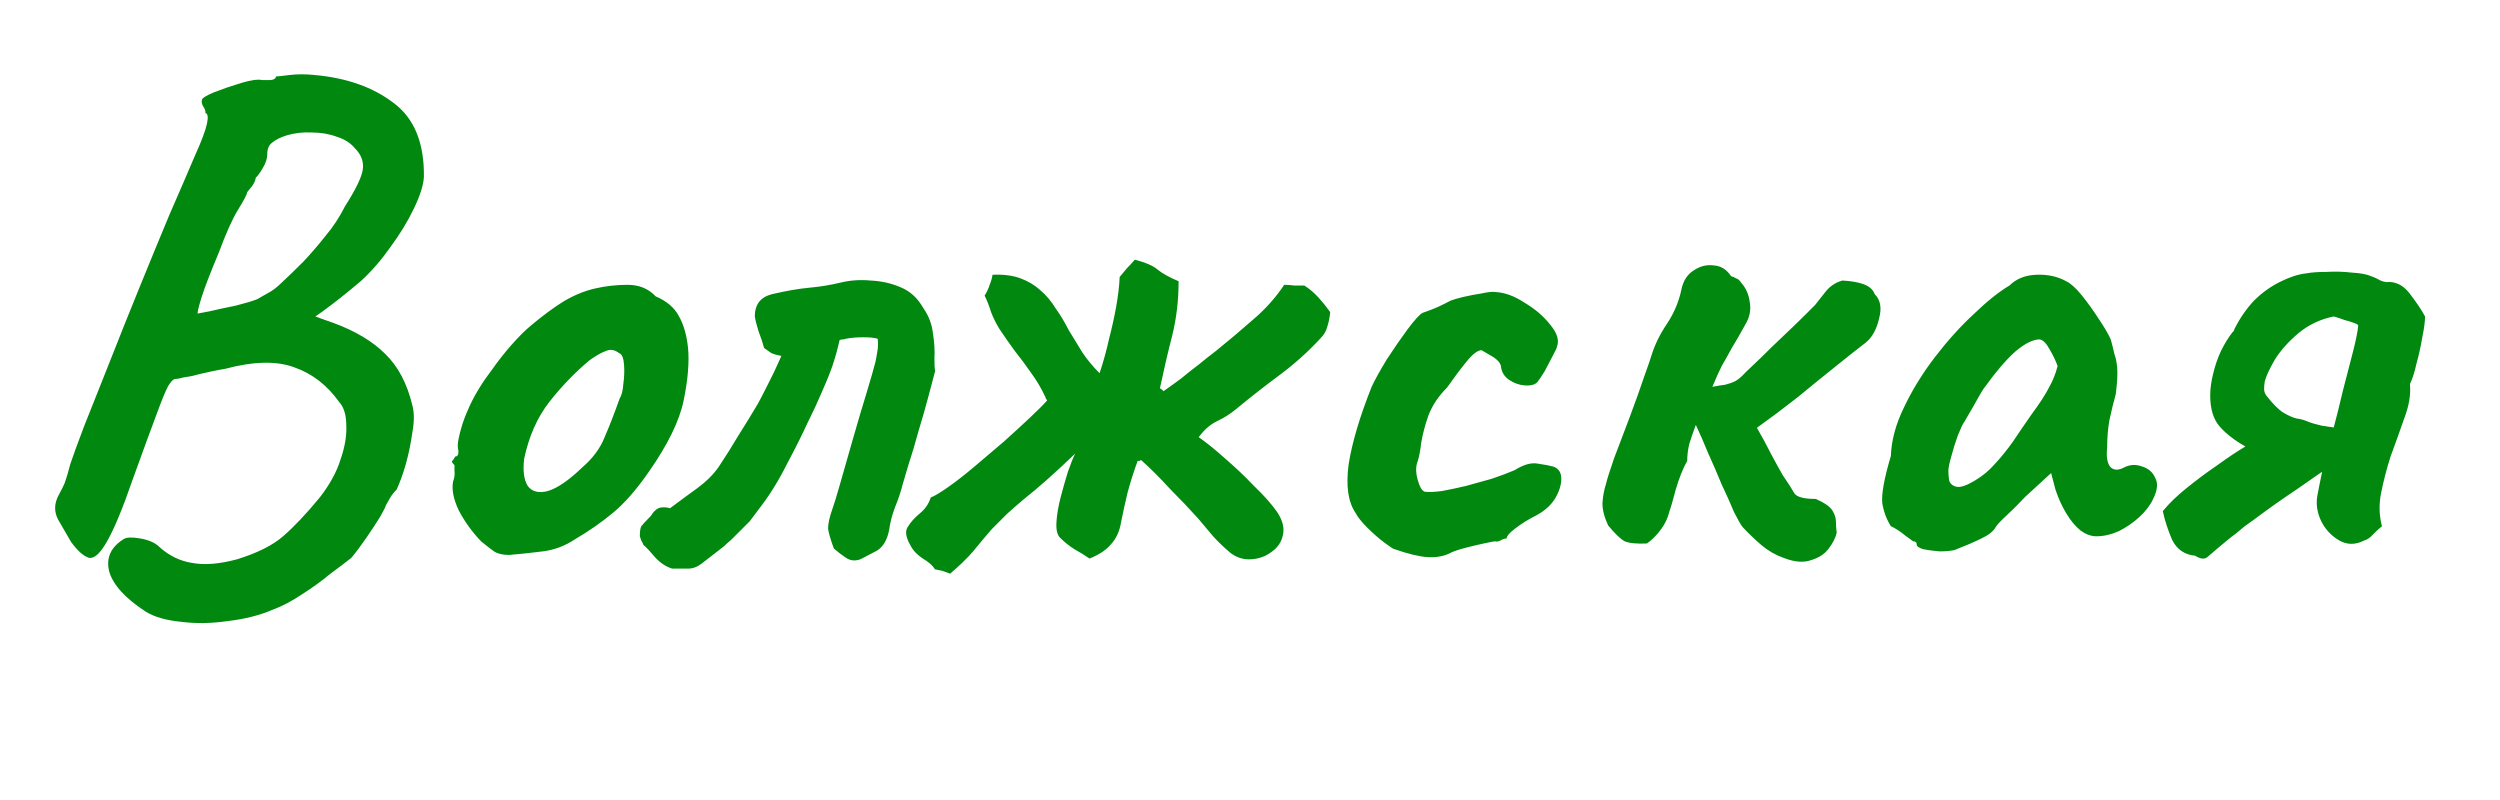 <?xml version="1.0" encoding="UTF-8"?> <svg xmlns="http://www.w3.org/2000/svg" width="125" height="40" viewBox="0 0 125 40" fill="none"> <path d="M7.293 30.587C6.263 29.916 5.652 29.245 5.46 28.575C5.293 27.904 5.532 27.365 6.179 26.958C6.323 26.862 6.598 26.85 7.005 26.922C7.436 26.994 7.76 27.138 7.975 27.353C8.454 27.785 8.993 28.048 9.592 28.144C10.214 28.263 10.969 28.204 11.855 27.964C12.861 27.653 13.627 27.27 14.154 26.814C14.705 26.335 15.316 25.689 15.986 24.875C16.489 24.228 16.836 23.593 17.028 22.971C17.244 22.348 17.339 21.785 17.315 21.282C17.315 20.755 17.196 20.36 16.956 20.097C16.357 19.259 15.615 18.684 14.729 18.372C13.843 18.037 12.681 18.061 11.244 18.444C11.077 18.468 10.825 18.516 10.49 18.588C10.155 18.66 9.855 18.732 9.592 18.803C9.328 18.851 9.185 18.875 9.161 18.875C8.993 18.923 8.861 18.947 8.765 18.947C8.67 18.947 8.55 19.067 8.406 19.306C8.286 19.522 8.095 19.989 7.831 20.707C7.568 21.402 7.173 22.48 6.646 23.941C6.143 25.401 5.712 26.443 5.353 27.066C5.017 27.665 4.718 27.94 4.455 27.892C4.191 27.82 3.892 27.557 3.556 27.102C3.365 26.767 3.149 26.395 2.91 25.988C2.694 25.581 2.706 25.162 2.946 24.731C3.066 24.515 3.161 24.324 3.233 24.156C3.305 23.965 3.401 23.641 3.521 23.186C3.64 22.827 3.868 22.204 4.203 21.318C4.562 20.408 4.981 19.354 5.46 18.157C5.939 16.935 6.442 15.678 6.969 14.385C7.496 13.091 7.999 11.87 8.478 10.721C8.981 9.571 9.4 8.601 9.735 7.811C10.071 7.068 10.274 6.529 10.346 6.194C10.418 5.859 10.394 5.679 10.274 5.655C10.274 5.536 10.238 5.428 10.166 5.332C10.095 5.212 10.071 5.104 10.095 5.009C10.095 4.913 10.298 4.781 10.705 4.613C11.136 4.446 11.591 4.29 12.07 4.146C12.549 4.003 12.897 3.955 13.112 4.003C13.232 4.003 13.376 4.003 13.543 4.003C13.711 3.979 13.795 3.919 13.795 3.823C13.867 3.823 14.094 3.799 14.477 3.751C14.861 3.703 15.28 3.703 15.735 3.751C17.339 3.895 18.657 4.362 19.686 5.152C20.716 5.919 21.219 7.152 21.195 8.853C21.171 9.26 21.004 9.787 20.692 10.433C20.381 11.08 19.986 11.726 19.507 12.373C19.052 13.02 18.561 13.582 18.034 14.062C17.723 14.325 17.387 14.6 17.028 14.888C16.693 15.151 16.393 15.379 16.13 15.57C15.89 15.738 15.771 15.822 15.771 15.822C15.771 15.822 15.866 15.858 16.058 15.93C16.25 16.001 16.453 16.073 16.669 16.145C17.77 16.552 18.633 17.067 19.255 17.69C19.902 18.312 20.357 19.175 20.62 20.276C20.716 20.636 20.716 21.079 20.62 21.605C20.549 22.132 20.441 22.659 20.297 23.186C20.153 23.689 19.998 24.12 19.83 24.479C19.662 24.647 19.531 24.827 19.435 25.018C19.339 25.186 19.291 25.27 19.291 25.27C19.291 25.318 19.195 25.509 19.004 25.845C18.812 26.156 18.585 26.503 18.321 26.886C18.058 27.27 17.806 27.605 17.567 27.892C17.327 28.084 16.98 28.347 16.525 28.683C16.094 29.042 15.615 29.389 15.088 29.724C14.585 30.06 14.106 30.311 13.651 30.479C12.98 30.766 12.226 30.958 11.388 31.053C10.574 31.173 9.795 31.185 9.053 31.09C8.31 31.018 7.724 30.85 7.293 30.587ZM9.879 15.678C9.879 15.678 10.071 15.642 10.454 15.57C10.861 15.475 11.304 15.379 11.783 15.283C12.262 15.163 12.621 15.055 12.861 14.96C12.98 14.888 13.148 14.792 13.364 14.672C13.603 14.553 13.843 14.373 14.082 14.133C14.418 13.822 14.777 13.475 15.16 13.091C15.543 12.684 15.914 12.253 16.274 11.798C16.657 11.343 16.98 10.852 17.244 10.325C17.794 9.463 18.094 8.841 18.142 8.457C18.189 8.074 18.058 7.727 17.747 7.416C17.531 7.152 17.232 6.961 16.848 6.841C16.465 6.697 16.046 6.625 15.591 6.625C15.16 6.601 14.741 6.649 14.334 6.769C14.022 6.865 13.783 6.984 13.615 7.128C13.447 7.248 13.364 7.439 13.364 7.703C13.364 7.918 13.292 8.146 13.148 8.386C13.028 8.601 12.909 8.769 12.789 8.888C12.765 9.056 12.681 9.224 12.537 9.391C12.418 9.535 12.358 9.607 12.358 9.607C12.358 9.703 12.202 10.002 11.891 10.505C11.603 10.984 11.292 11.678 10.957 12.589C10.526 13.618 10.238 14.361 10.095 14.816C9.951 15.271 9.879 15.558 9.879 15.678ZM25.454 27.748C25.142 27.748 24.891 27.689 24.699 27.569C24.532 27.449 24.316 27.282 24.053 27.066C23.598 26.587 23.227 26.072 22.939 25.521C22.676 24.97 22.58 24.491 22.652 24.084C22.724 23.893 22.748 23.713 22.724 23.545C22.724 23.354 22.724 23.258 22.724 23.258C22.604 23.138 22.568 23.066 22.616 23.043C22.664 22.995 22.712 22.923 22.759 22.827C22.903 22.827 22.951 22.695 22.903 22.432C22.855 22.24 22.927 21.833 23.119 21.21C23.334 20.564 23.622 19.953 23.981 19.378C24.125 19.139 24.34 18.827 24.628 18.444C24.915 18.037 25.226 17.642 25.562 17.259C25.921 16.852 26.244 16.528 26.532 16.289C27.13 15.786 27.681 15.379 28.184 15.067C28.711 14.756 29.238 14.54 29.765 14.421C30.292 14.301 30.831 14.241 31.381 14.241C31.956 14.241 32.423 14.433 32.782 14.816C33.333 15.055 33.716 15.379 33.932 15.786C34.171 16.193 34.327 16.72 34.399 17.366C34.471 18.085 34.399 18.971 34.183 20.025C33.968 21.055 33.381 22.252 32.423 23.617C31.824 24.479 31.238 25.15 30.663 25.629C30.088 26.108 29.453 26.551 28.759 26.958C28.256 27.294 27.717 27.497 27.142 27.569C26.567 27.641 26.005 27.701 25.454 27.748ZM29.118 23.366C29.645 22.911 30.016 22.408 30.232 21.857C30.471 21.306 30.723 20.66 30.986 19.917C31.082 19.773 31.142 19.534 31.166 19.199C31.214 18.863 31.226 18.54 31.202 18.229C31.178 17.893 31.094 17.702 30.95 17.654C30.735 17.486 30.519 17.45 30.304 17.546C30.088 17.618 29.813 17.774 29.477 18.013C28.759 18.612 28.088 19.306 27.466 20.097C26.867 20.863 26.448 21.809 26.208 22.935C26.136 23.534 26.196 23.988 26.388 24.3C26.603 24.587 26.939 24.671 27.394 24.551C27.873 24.408 28.448 24.012 29.118 23.366ZM33.609 28.431C33.297 28.335 33.01 28.144 32.747 27.856C32.507 27.569 32.316 27.365 32.172 27.246C32.148 27.174 32.112 27.102 32.064 27.03C32.04 26.958 32.016 26.886 31.992 26.814C31.992 26.575 32.016 26.407 32.064 26.312C32.136 26.216 32.292 26.048 32.531 25.809C32.699 25.545 32.866 25.401 33.034 25.378C33.202 25.354 33.357 25.366 33.501 25.413C33.98 25.054 34.435 24.719 34.866 24.408C35.321 24.072 35.681 23.713 35.944 23.33C36.279 22.827 36.602 22.312 36.914 21.785C37.249 21.258 37.572 20.731 37.884 20.204C38.004 19.989 38.135 19.738 38.279 19.45C38.423 19.163 38.566 18.875 38.71 18.588C38.854 18.277 38.974 18.013 39.069 17.798C38.83 17.75 38.662 17.702 38.566 17.654C38.471 17.582 38.351 17.498 38.207 17.402C38.135 17.139 38.039 16.852 37.92 16.54C37.824 16.229 37.764 15.989 37.74 15.822C37.74 15.223 38.028 14.852 38.602 14.708C39.321 14.54 39.944 14.433 40.47 14.385C40.997 14.337 41.512 14.253 42.015 14.133C42.494 14.014 42.997 13.978 43.524 14.026C44.051 14.05 44.542 14.157 44.997 14.349C45.236 14.445 45.452 14.576 45.643 14.744C45.835 14.912 46.015 15.139 46.182 15.427C46.446 15.81 46.601 16.229 46.649 16.684C46.721 17.139 46.745 17.546 46.721 17.905C46.721 18.241 46.733 18.456 46.757 18.552C46.685 18.815 46.577 19.223 46.434 19.773C46.29 20.324 46.122 20.911 45.931 21.534C45.763 22.156 45.596 22.719 45.428 23.222C45.284 23.701 45.188 24.024 45.141 24.192C45.045 24.575 44.913 24.97 44.745 25.378C44.602 25.761 44.506 26.132 44.458 26.491C44.362 26.994 44.158 27.341 43.847 27.533C43.536 27.701 43.26 27.844 43.021 27.964C42.758 28.06 42.518 28.036 42.303 27.892C42.087 27.748 41.883 27.593 41.692 27.425C41.524 26.97 41.428 26.635 41.404 26.419C41.404 26.18 41.476 25.857 41.62 25.449C41.692 25.258 41.824 24.827 42.015 24.156C42.207 23.486 42.422 22.731 42.662 21.893C42.901 21.055 43.129 20.288 43.344 19.594C43.56 18.875 43.703 18.372 43.775 18.085C43.823 17.846 43.859 17.642 43.883 17.474C43.907 17.283 43.907 17.103 43.883 16.935C43.715 16.887 43.476 16.864 43.165 16.864C42.853 16.864 42.566 16.887 42.303 16.935C42.255 16.959 42.195 16.971 42.123 16.971C42.075 16.971 42.027 16.983 41.979 17.007C41.883 17.438 41.764 17.869 41.62 18.3C41.476 18.708 41.297 19.151 41.081 19.63C40.889 20.085 40.65 20.6 40.363 21.174C40.099 21.749 39.776 22.396 39.393 23.114C39.153 23.593 38.914 24.024 38.674 24.408C38.435 24.791 38.183 25.15 37.92 25.485L37.489 26.06C37.345 26.204 37.189 26.36 37.022 26.527C36.854 26.695 36.698 26.85 36.555 26.994C36.411 27.114 36.291 27.222 36.195 27.317L35.082 28.18C34.866 28.347 34.639 28.431 34.399 28.431C34.16 28.431 33.896 28.431 33.609 28.431ZM47.506 28.683C47.387 28.635 47.255 28.587 47.111 28.539C46.992 28.515 46.872 28.491 46.752 28.467C46.632 28.275 46.429 28.096 46.141 27.928C45.854 27.737 45.65 27.521 45.531 27.282C45.291 26.874 45.243 26.563 45.387 26.348C45.531 26.108 45.734 25.881 45.998 25.665C46.261 25.449 46.441 25.186 46.536 24.875C46.728 24.803 47.027 24.623 47.434 24.336C47.842 24.048 48.285 23.701 48.764 23.294C49.243 22.887 49.722 22.48 50.201 22.073C50.68 21.642 51.111 21.246 51.494 20.887C51.901 20.504 52.188 20.216 52.356 20.025C52.332 19.977 52.308 19.941 52.284 19.917C52.284 19.869 52.272 19.833 52.248 19.809C52.057 19.402 51.829 19.019 51.566 18.66C51.302 18.277 51.027 17.905 50.739 17.546C50.476 17.187 50.225 16.828 49.985 16.468C49.818 16.205 49.674 15.918 49.554 15.606C49.458 15.295 49.35 15.02 49.231 14.78C49.35 14.588 49.434 14.409 49.482 14.241C49.554 14.073 49.602 13.906 49.626 13.738C50.177 13.714 50.644 13.774 51.027 13.918C51.41 14.062 51.733 14.253 51.997 14.493C52.308 14.756 52.572 15.067 52.787 15.427C53.027 15.762 53.242 16.121 53.434 16.504C53.649 16.864 53.877 17.235 54.116 17.618C54.356 17.977 54.643 18.325 54.979 18.66C55.17 18.085 55.326 17.522 55.446 16.971C55.589 16.421 55.709 15.882 55.805 15.355C55.901 14.828 55.961 14.325 55.984 13.846C56.104 13.702 56.224 13.559 56.344 13.415C56.487 13.271 56.619 13.127 56.739 12.984C57.29 13.127 57.673 13.295 57.888 13.487C58.128 13.678 58.475 13.87 58.93 14.062C58.93 15.02 58.822 15.93 58.607 16.792C58.391 17.63 58.188 18.504 57.996 19.414C58.044 19.438 58.08 19.462 58.104 19.486C58.128 19.51 58.152 19.534 58.176 19.558C58.487 19.342 58.786 19.127 59.074 18.911C59.361 18.672 59.649 18.444 59.936 18.229C60.224 17.989 60.511 17.762 60.798 17.546C61.421 17.043 62.032 16.528 62.63 16.001C63.253 15.475 63.78 14.888 64.211 14.241C64.379 14.241 64.546 14.253 64.714 14.277C64.882 14.277 65.049 14.277 65.217 14.277C65.48 14.445 65.72 14.648 65.935 14.888C66.151 15.127 66.343 15.367 66.51 15.606C66.486 15.87 66.438 16.109 66.367 16.325C66.319 16.54 66.199 16.744 66.007 16.935C65.385 17.606 64.702 18.217 63.96 18.767C63.217 19.318 62.499 19.881 61.804 20.456C61.517 20.695 61.193 20.899 60.834 21.067C60.499 21.234 60.2 21.498 59.936 21.857C60.343 22.144 60.786 22.504 61.265 22.935C61.768 23.366 62.247 23.821 62.702 24.3C63.181 24.755 63.564 25.186 63.852 25.593C64.139 26.024 64.235 26.419 64.139 26.779C64.067 27.114 63.876 27.389 63.564 27.605C63.277 27.82 62.942 27.94 62.559 27.964C62.175 27.988 61.828 27.88 61.517 27.641C61.205 27.377 60.918 27.102 60.655 26.814C60.415 26.527 60.164 26.228 59.9 25.916C59.445 25.413 58.978 24.922 58.499 24.444C58.044 23.941 57.565 23.462 57.062 23.007C57.038 23.007 57.014 23.018 56.99 23.043C56.966 23.043 56.93 23.043 56.883 23.043C56.691 23.569 56.523 24.096 56.38 24.623C56.26 25.126 56.152 25.617 56.056 26.096C55.984 26.551 55.817 26.922 55.553 27.21C55.314 27.497 54.955 27.737 54.476 27.928C54.236 27.761 53.985 27.605 53.721 27.461C53.458 27.294 53.218 27.102 53.003 26.886C52.859 26.743 52.799 26.479 52.823 26.096C52.847 25.713 52.919 25.294 53.039 24.839C53.158 24.384 53.278 23.965 53.398 23.581C53.542 23.174 53.661 22.875 53.757 22.683C53.206 23.21 52.727 23.653 52.32 24.012C51.913 24.372 51.542 24.683 51.207 24.947C50.895 25.21 50.608 25.461 50.344 25.701C50.105 25.94 49.853 26.192 49.59 26.455C49.279 26.814 48.967 27.186 48.656 27.569C48.345 27.928 47.961 28.299 47.506 28.683ZM72.461 27.677C72.149 27.82 71.79 27.88 71.383 27.856C70.976 27.832 70.425 27.701 69.73 27.461C69.683 27.461 69.515 27.353 69.228 27.138C68.94 26.922 68.653 26.671 68.365 26.383C68.078 26.096 67.886 25.857 67.79 25.665C67.407 25.114 67.288 24.3 67.431 23.222C67.599 22.144 67.982 20.851 68.581 19.342C68.749 18.983 69 18.528 69.335 17.977C69.695 17.426 70.042 16.923 70.377 16.468C70.736 15.989 70.988 15.714 71.132 15.642C71.132 15.642 71.263 15.594 71.527 15.498C71.79 15.403 72.125 15.247 72.532 15.031C72.652 14.983 72.856 14.924 73.143 14.852C73.454 14.78 73.766 14.72 74.077 14.672C74.412 14.6 74.64 14.576 74.76 14.6C75.239 14.624 75.73 14.804 76.233 15.139C76.76 15.451 77.191 15.822 77.526 16.253C77.861 16.66 77.969 17.019 77.849 17.331C77.849 17.378 77.777 17.534 77.634 17.798C77.514 18.037 77.382 18.288 77.239 18.552C77.095 18.791 76.975 18.971 76.879 19.091C76.76 19.235 76.544 19.294 76.233 19.27C75.945 19.247 75.682 19.151 75.442 18.983C75.203 18.815 75.071 18.588 75.047 18.3C74.999 18.109 74.82 17.929 74.508 17.762C74.221 17.594 74.077 17.51 74.077 17.51C73.886 17.51 73.634 17.702 73.323 18.085C73.011 18.468 72.688 18.899 72.353 19.378C71.922 19.809 71.61 20.276 71.419 20.779C71.251 21.258 71.132 21.713 71.06 22.144C71.012 22.552 70.952 22.863 70.88 23.078C70.784 23.318 70.784 23.617 70.88 23.977C70.976 24.336 71.096 24.539 71.239 24.587C71.455 24.611 71.742 24.599 72.101 24.551C72.485 24.479 72.88 24.396 73.287 24.3C73.718 24.18 74.149 24.06 74.58 23.941C75.011 23.797 75.394 23.653 75.73 23.509C76.185 23.222 76.58 23.114 76.915 23.186C77.251 23.234 77.502 23.282 77.67 23.33C77.933 23.426 78.065 23.629 78.065 23.941C78.065 24.252 77.957 24.587 77.742 24.947C77.526 25.282 77.215 25.557 76.808 25.773C76.424 25.964 76.077 26.18 75.766 26.419C75.478 26.635 75.335 26.802 75.335 26.922C75.239 26.922 75.131 26.958 75.011 27.03C74.915 27.078 74.832 27.09 74.76 27.066C74.712 27.066 74.52 27.102 74.185 27.174C73.85 27.246 73.502 27.329 73.143 27.425C72.808 27.521 72.58 27.605 72.461 27.677ZM89.175 27.892C88.768 27.748 88.397 27.533 88.061 27.246C87.726 26.958 87.415 26.659 87.127 26.348C87.032 26.228 86.888 25.976 86.696 25.593C86.529 25.186 86.325 24.731 86.086 24.228C85.87 23.701 85.643 23.174 85.403 22.647C85.188 22.12 84.984 21.653 84.792 21.246C84.673 21.558 84.565 21.869 84.469 22.18C84.397 22.468 84.361 22.755 84.361 23.043C84.146 23.426 83.954 23.905 83.787 24.479C83.643 25.03 83.535 25.401 83.463 25.593C83.391 25.904 83.248 26.204 83.032 26.491C82.841 26.755 82.613 26.982 82.35 27.174C81.847 27.198 81.475 27.162 81.236 27.066C81.02 26.946 80.745 26.683 80.41 26.276C80.218 25.869 80.122 25.497 80.122 25.162C80.146 24.803 80.206 24.479 80.302 24.192C80.35 23.977 80.481 23.557 80.697 22.935C80.937 22.288 81.2 21.594 81.487 20.851C81.775 20.085 82.014 19.414 82.206 18.839C82.421 18.241 82.541 17.893 82.565 17.798C82.733 17.247 82.996 16.708 83.355 16.181C83.715 15.63 83.954 15.055 84.074 14.457C84.17 14.026 84.373 13.714 84.685 13.523C84.996 13.307 85.331 13.223 85.691 13.271C86.05 13.295 86.337 13.475 86.553 13.81C86.648 13.834 86.732 13.87 86.804 13.918C86.9 13.942 86.984 14.014 87.056 14.133C87.295 14.397 87.439 14.72 87.487 15.103C87.559 15.486 87.487 15.858 87.271 16.217C87.008 16.696 86.78 17.091 86.589 17.402C86.421 17.714 86.253 18.013 86.086 18.3C85.942 18.588 85.786 18.935 85.619 19.342C85.858 19.294 86.074 19.259 86.265 19.235C86.457 19.187 86.624 19.127 86.768 19.055C86.936 18.959 87.103 18.815 87.271 18.624C87.415 18.48 87.666 18.241 88.026 17.905C88.385 17.546 88.768 17.175 89.175 16.792C89.606 16.385 89.966 16.037 90.253 15.75C90.564 15.439 90.732 15.271 90.756 15.247C90.923 15.031 91.103 14.804 91.295 14.564C91.51 14.301 91.786 14.121 92.121 14.026C92.552 14.05 92.899 14.109 93.163 14.205C93.45 14.301 93.642 14.469 93.737 14.708C94.025 14.995 94.097 15.403 93.953 15.93C93.833 16.456 93.618 16.852 93.306 17.115C92.899 17.426 92.384 17.834 91.762 18.336C91.163 18.815 90.528 19.33 89.858 19.881C89.187 20.408 88.516 20.911 87.846 21.39C88.109 21.845 88.349 22.288 88.564 22.719C88.78 23.126 88.972 23.474 89.139 23.761C89.403 24.144 89.594 24.444 89.714 24.659C89.834 24.851 90.193 24.947 90.792 24.947C91.223 25.138 91.498 25.33 91.618 25.521C91.738 25.713 91.798 25.904 91.798 26.096C91.798 26.264 91.81 26.443 91.834 26.635C91.786 26.874 91.654 27.138 91.438 27.425C91.247 27.689 90.959 27.88 90.576 28C90.193 28.144 89.726 28.108 89.175 27.892ZM97.742 27.497C97.551 27.545 97.299 27.569 96.988 27.569C96.677 27.545 96.401 27.509 96.162 27.461C95.946 27.389 95.838 27.317 95.838 27.246C95.838 27.126 95.779 27.066 95.659 27.066C95.659 27.066 95.527 26.97 95.264 26.779C95 26.563 94.761 26.407 94.545 26.312C94.33 25.976 94.186 25.593 94.114 25.162C94.066 24.707 94.21 23.917 94.545 22.791C94.569 22.025 94.785 21.222 95.192 20.384C95.599 19.522 96.114 18.684 96.737 17.869C97.359 17.055 98.006 16.337 98.677 15.714C99.347 15.067 99.946 14.588 100.473 14.277C100.808 13.942 101.251 13.762 101.802 13.738C102.377 13.714 102.88 13.822 103.311 14.062C103.55 14.181 103.814 14.421 104.101 14.78C104.388 15.139 104.664 15.522 104.927 15.93C105.191 16.313 105.394 16.66 105.538 16.971C105.61 17.235 105.67 17.474 105.718 17.69C105.789 17.881 105.837 18.121 105.861 18.408C105.885 18.696 105.861 19.127 105.789 19.702C105.67 20.133 105.562 20.576 105.466 21.031C105.394 21.462 105.358 21.905 105.358 22.36C105.31 22.815 105.358 23.138 105.502 23.33C105.67 23.521 105.909 23.534 106.221 23.366C106.508 23.222 106.807 23.21 107.119 23.33C107.43 23.426 107.645 23.617 107.765 23.905C107.909 24.168 107.873 24.515 107.657 24.947C107.514 25.258 107.286 25.557 106.975 25.845C106.664 26.132 106.316 26.371 105.933 26.563C105.55 26.731 105.179 26.814 104.819 26.814C104.556 26.814 104.293 26.719 104.029 26.527C103.766 26.312 103.526 26.024 103.311 25.665C103.095 25.306 102.915 24.91 102.772 24.479L102.556 23.653L101.263 24.839C100.952 25.174 100.64 25.485 100.329 25.773C100.042 26.036 99.862 26.228 99.79 26.348C99.67 26.563 99.431 26.755 99.072 26.922C98.736 27.09 98.293 27.282 97.742 27.497ZM98.712 24.048C99.12 23.809 99.467 23.521 99.754 23.186C100.066 22.851 100.365 22.48 100.652 22.073C100.94 21.642 101.251 21.186 101.586 20.707C101.993 20.157 102.281 19.713 102.448 19.378C102.64 19.043 102.784 18.684 102.88 18.3C102.784 18.037 102.652 17.762 102.484 17.474C102.317 17.163 102.149 16.995 101.981 16.971C101.646 16.971 101.239 17.175 100.76 17.582C100.305 17.989 99.802 18.576 99.251 19.342C99.155 19.462 99.036 19.654 98.892 19.917C98.748 20.18 98.605 20.432 98.461 20.672C98.341 20.887 98.257 21.031 98.21 21.103C98.138 21.198 98.03 21.426 97.886 21.785C97.766 22.12 97.659 22.468 97.563 22.827C97.467 23.162 97.419 23.402 97.419 23.545C97.419 23.689 97.431 23.845 97.455 24.012C97.503 24.18 97.623 24.288 97.814 24.336C98.006 24.384 98.305 24.288 98.712 24.048ZM119.492 14.097C119.899 14.121 120.246 14.337 120.534 14.744C120.845 15.151 121.085 15.51 121.252 15.822C121.252 16.085 121.204 16.445 121.108 16.899C121.037 17.331 120.941 17.762 120.821 18.193C120.725 18.624 120.618 18.959 120.498 19.199C120.546 19.726 120.45 20.3 120.21 20.923C119.995 21.546 119.767 22.18 119.528 22.827C119.336 23.426 119.181 24.024 119.061 24.623C118.941 25.198 118.953 25.761 119.097 26.312C118.977 26.407 118.833 26.539 118.666 26.707C118.522 26.874 118.366 26.982 118.199 27.03C117.768 27.246 117.36 27.246 116.977 27.03C116.594 26.814 116.295 26.503 116.079 26.096C115.864 25.665 115.792 25.234 115.864 24.803C115.911 24.539 115.995 24.12 116.115 23.545C116.259 22.971 116.426 22.336 116.618 21.642C116.81 20.923 116.989 20.204 117.157 19.486C117.348 18.767 117.516 18.121 117.66 17.546C117.803 16.971 117.887 16.552 117.911 16.289C117.911 16.241 117.839 16.193 117.696 16.145C117.576 16.097 117.42 16.049 117.229 16.001C117.037 15.93 116.857 15.87 116.69 15.822C115.995 15.966 115.397 16.253 114.894 16.684C114.415 17.091 114.031 17.522 113.744 17.977C113.481 18.432 113.313 18.791 113.241 19.055C113.217 19.199 113.205 19.33 113.205 19.45C113.205 19.57 113.241 19.678 113.313 19.773C113.648 20.204 113.936 20.492 114.175 20.636C114.415 20.779 114.63 20.875 114.822 20.923C115.013 20.947 115.193 20.995 115.361 21.067C115.528 21.139 115.768 21.21 116.079 21.282C116.414 21.33 116.738 21.378 117.049 21.426C117.36 21.474 117.564 21.51 117.66 21.534C117.947 21.701 117.959 21.953 117.696 22.288C117.432 22.599 117.133 22.875 116.798 23.114C116.199 23.521 115.54 23.977 114.822 24.479C114.103 24.958 113.409 25.449 112.738 25.952C112.571 26.072 112.403 26.192 112.235 26.312C112.092 26.431 111.948 26.551 111.804 26.671C111.637 26.791 111.469 26.922 111.301 27.066C111.158 27.186 111.014 27.305 110.87 27.425C110.702 27.569 110.535 27.713 110.367 27.856C110.223 27.976 110.02 27.952 109.756 27.785C109.23 27.737 108.846 27.473 108.607 26.994C108.391 26.491 108.236 26.012 108.14 25.557C108.451 25.174 108.846 24.791 109.325 24.408C109.828 24 110.343 23.617 110.87 23.258C111.397 22.875 111.864 22.564 112.271 22.324C111.72 22.013 111.289 21.677 110.978 21.318C110.667 20.959 110.511 20.444 110.511 19.773C110.511 19.438 110.559 19.079 110.655 18.696C110.75 18.288 110.882 17.905 111.05 17.546C111.241 17.163 111.433 16.852 111.625 16.612C111.672 16.564 111.696 16.54 111.696 16.54C111.696 16.516 111.708 16.48 111.732 16.433C111.996 15.906 112.319 15.439 112.702 15.031C113.109 14.624 113.564 14.301 114.067 14.062C114.259 13.966 114.463 13.882 114.678 13.81C114.894 13.738 115.109 13.69 115.325 13.666C115.588 13.618 115.923 13.595 116.331 13.595C116.762 13.57 117.181 13.582 117.588 13.63C118.019 13.654 118.342 13.714 118.558 13.81C118.702 13.858 118.857 13.93 119.025 14.026C119.193 14.097 119.348 14.121 119.492 14.097Z" fill="#00890E"></path> </svg> 